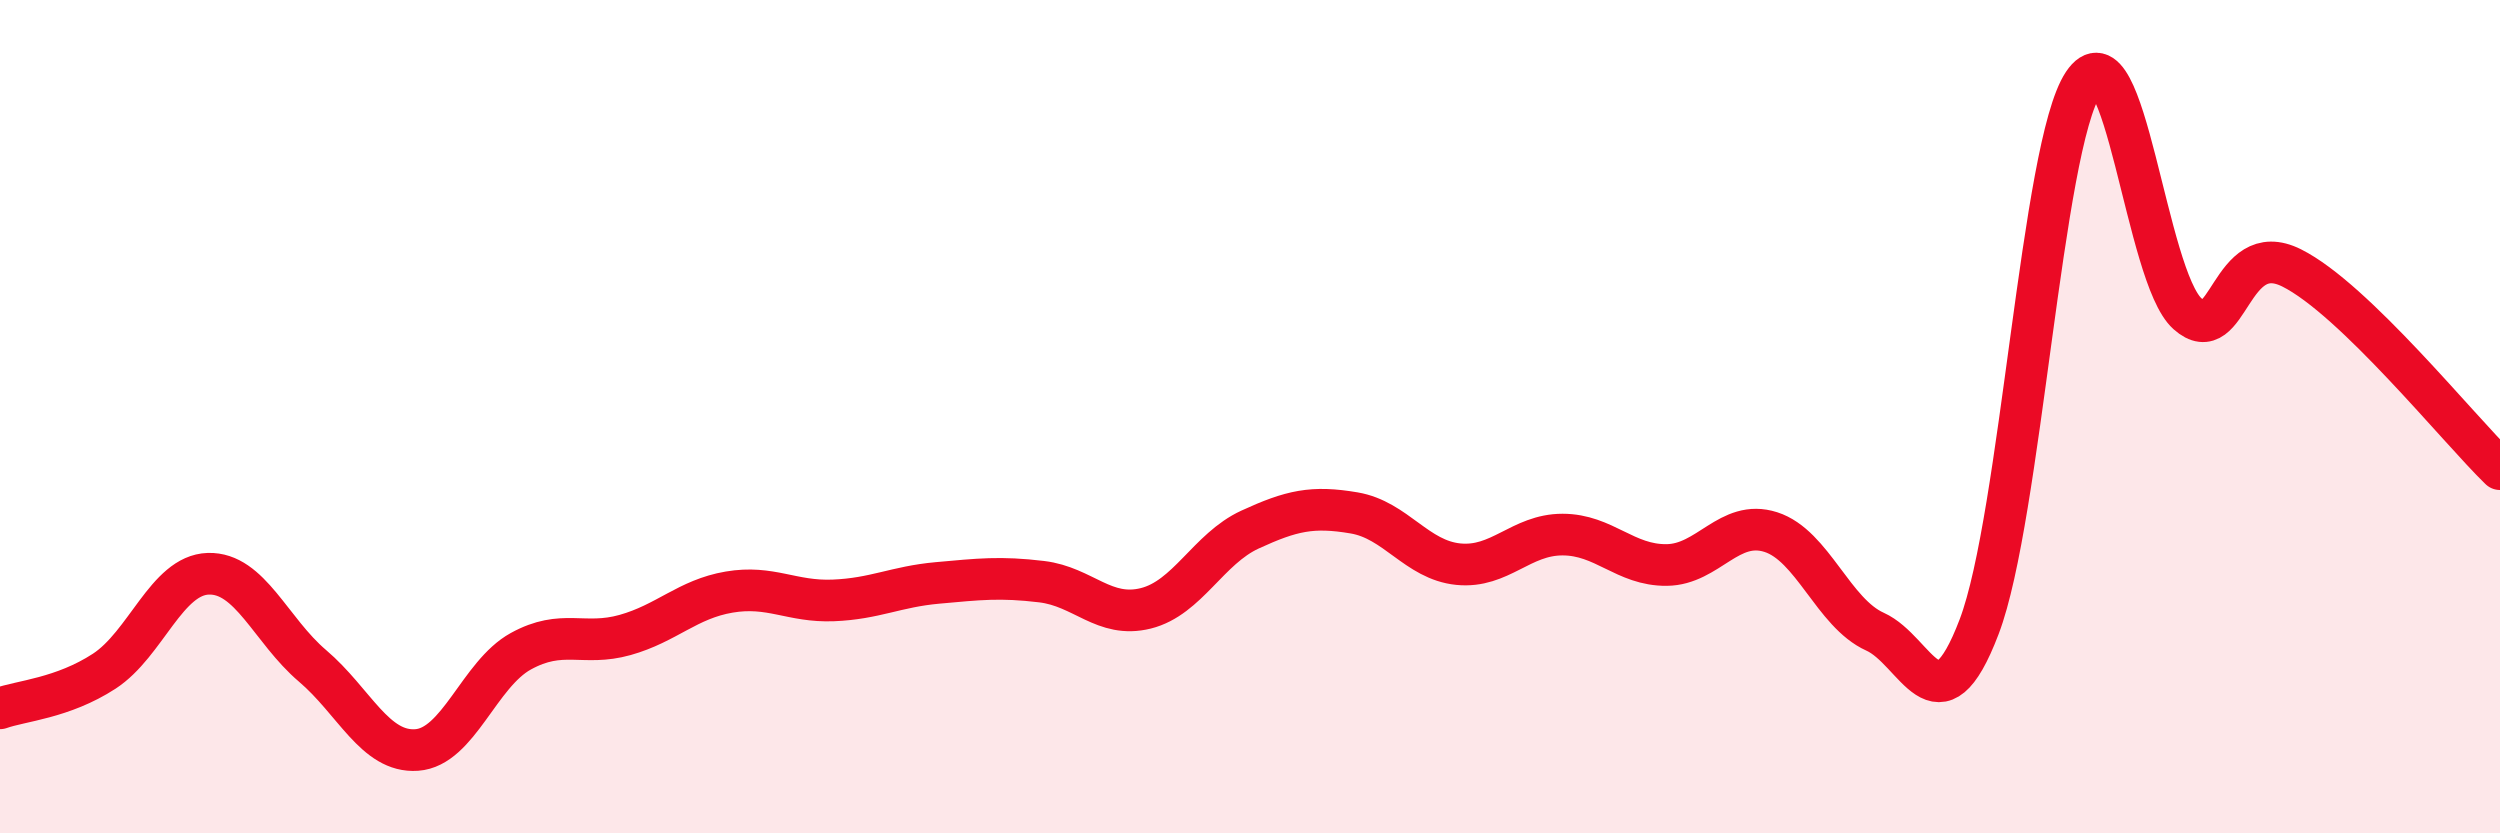 
    <svg width="60" height="20" viewBox="0 0 60 20" xmlns="http://www.w3.org/2000/svg">
      <path
        d="M 0,17 C 0.5,16.82 1.5,16.76 2.5,16.11 C 3.5,15.46 4,13.8 5,13.77 C 6,13.74 6.5,15.13 7.5,15.98 C 8.5,16.83 9,18.07 10,18 C 11,17.93 11.5,16.18 12.5,15.63 C 13.5,15.08 14,15.52 15,15.24 C 16,14.96 16.5,14.38 17.5,14.21 C 18.5,14.04 19,14.45 20,14.41 C 21,14.37 21.5,14.08 22.5,13.99 C 23.5,13.9 24,13.84 25,13.96 C 26,14.08 26.5,14.85 27.5,14.6 C 28.5,14.35 29,13.17 30,12.71 C 31,12.25 31.5,12.14 32.5,12.31 C 33.5,12.48 34,13.44 35,13.54 C 36,13.64 36.5,12.83 37.5,12.83 C 38.5,12.83 39,13.57 40,13.56 C 41,13.55 41.5,12.45 42.5,12.77 C 43.5,13.09 44,14.71 45,15.16 C 46,15.61 46.5,17.67 47.5,15.04 C 48.5,12.41 49,3.5 50,2 C 51,0.5 51.5,6.64 52.5,7.53 C 53.5,8.42 53.5,5.68 55,6.43 C 56.5,7.18 59,10.29 60,11.26L60 20L0 20Z"
        fill="#EB0A25"
        opacity="0.1"
        stroke-linecap="round"
        stroke-linejoin="round"
      />
      <path
        d="M 0,17 C 0.5,16.82 1.5,16.76 2.5,16.11 C 3.5,15.46 4,13.8 5,13.77 C 6,13.74 6.5,15.13 7.5,15.98 C 8.5,16.83 9,18.07 10,18 C 11,17.93 11.5,16.18 12.5,15.63 C 13.5,15.08 14,15.52 15,15.24 C 16,14.96 16.5,14.38 17.5,14.21 C 18.5,14.04 19,14.45 20,14.41 C 21,14.37 21.5,14.08 22.5,13.99 C 23.5,13.9 24,13.84 25,13.96 C 26,14.08 26.5,14.85 27.5,14.6 C 28.5,14.35 29,13.17 30,12.71 C 31,12.25 31.5,12.14 32.5,12.31 C 33.5,12.48 34,13.44 35,13.54 C 36,13.64 36.5,12.83 37.5,12.83 C 38.5,12.83 39,13.57 40,13.56 C 41,13.55 41.5,12.45 42.5,12.77 C 43.5,13.09 44,14.71 45,15.16 C 46,15.61 46.5,17.67 47.5,15.04 C 48.5,12.41 49,3.5 50,2 C 51,0.5 51.5,6.64 52.5,7.53 C 53.5,8.42 53.5,5.68 55,6.43 C 56.5,7.18 59,10.29 60,11.26"
        stroke="#EB0A25"
        stroke-width="1"
        fill="none"
        stroke-linecap="round"
        stroke-linejoin="round"
      />
    </svg>
  